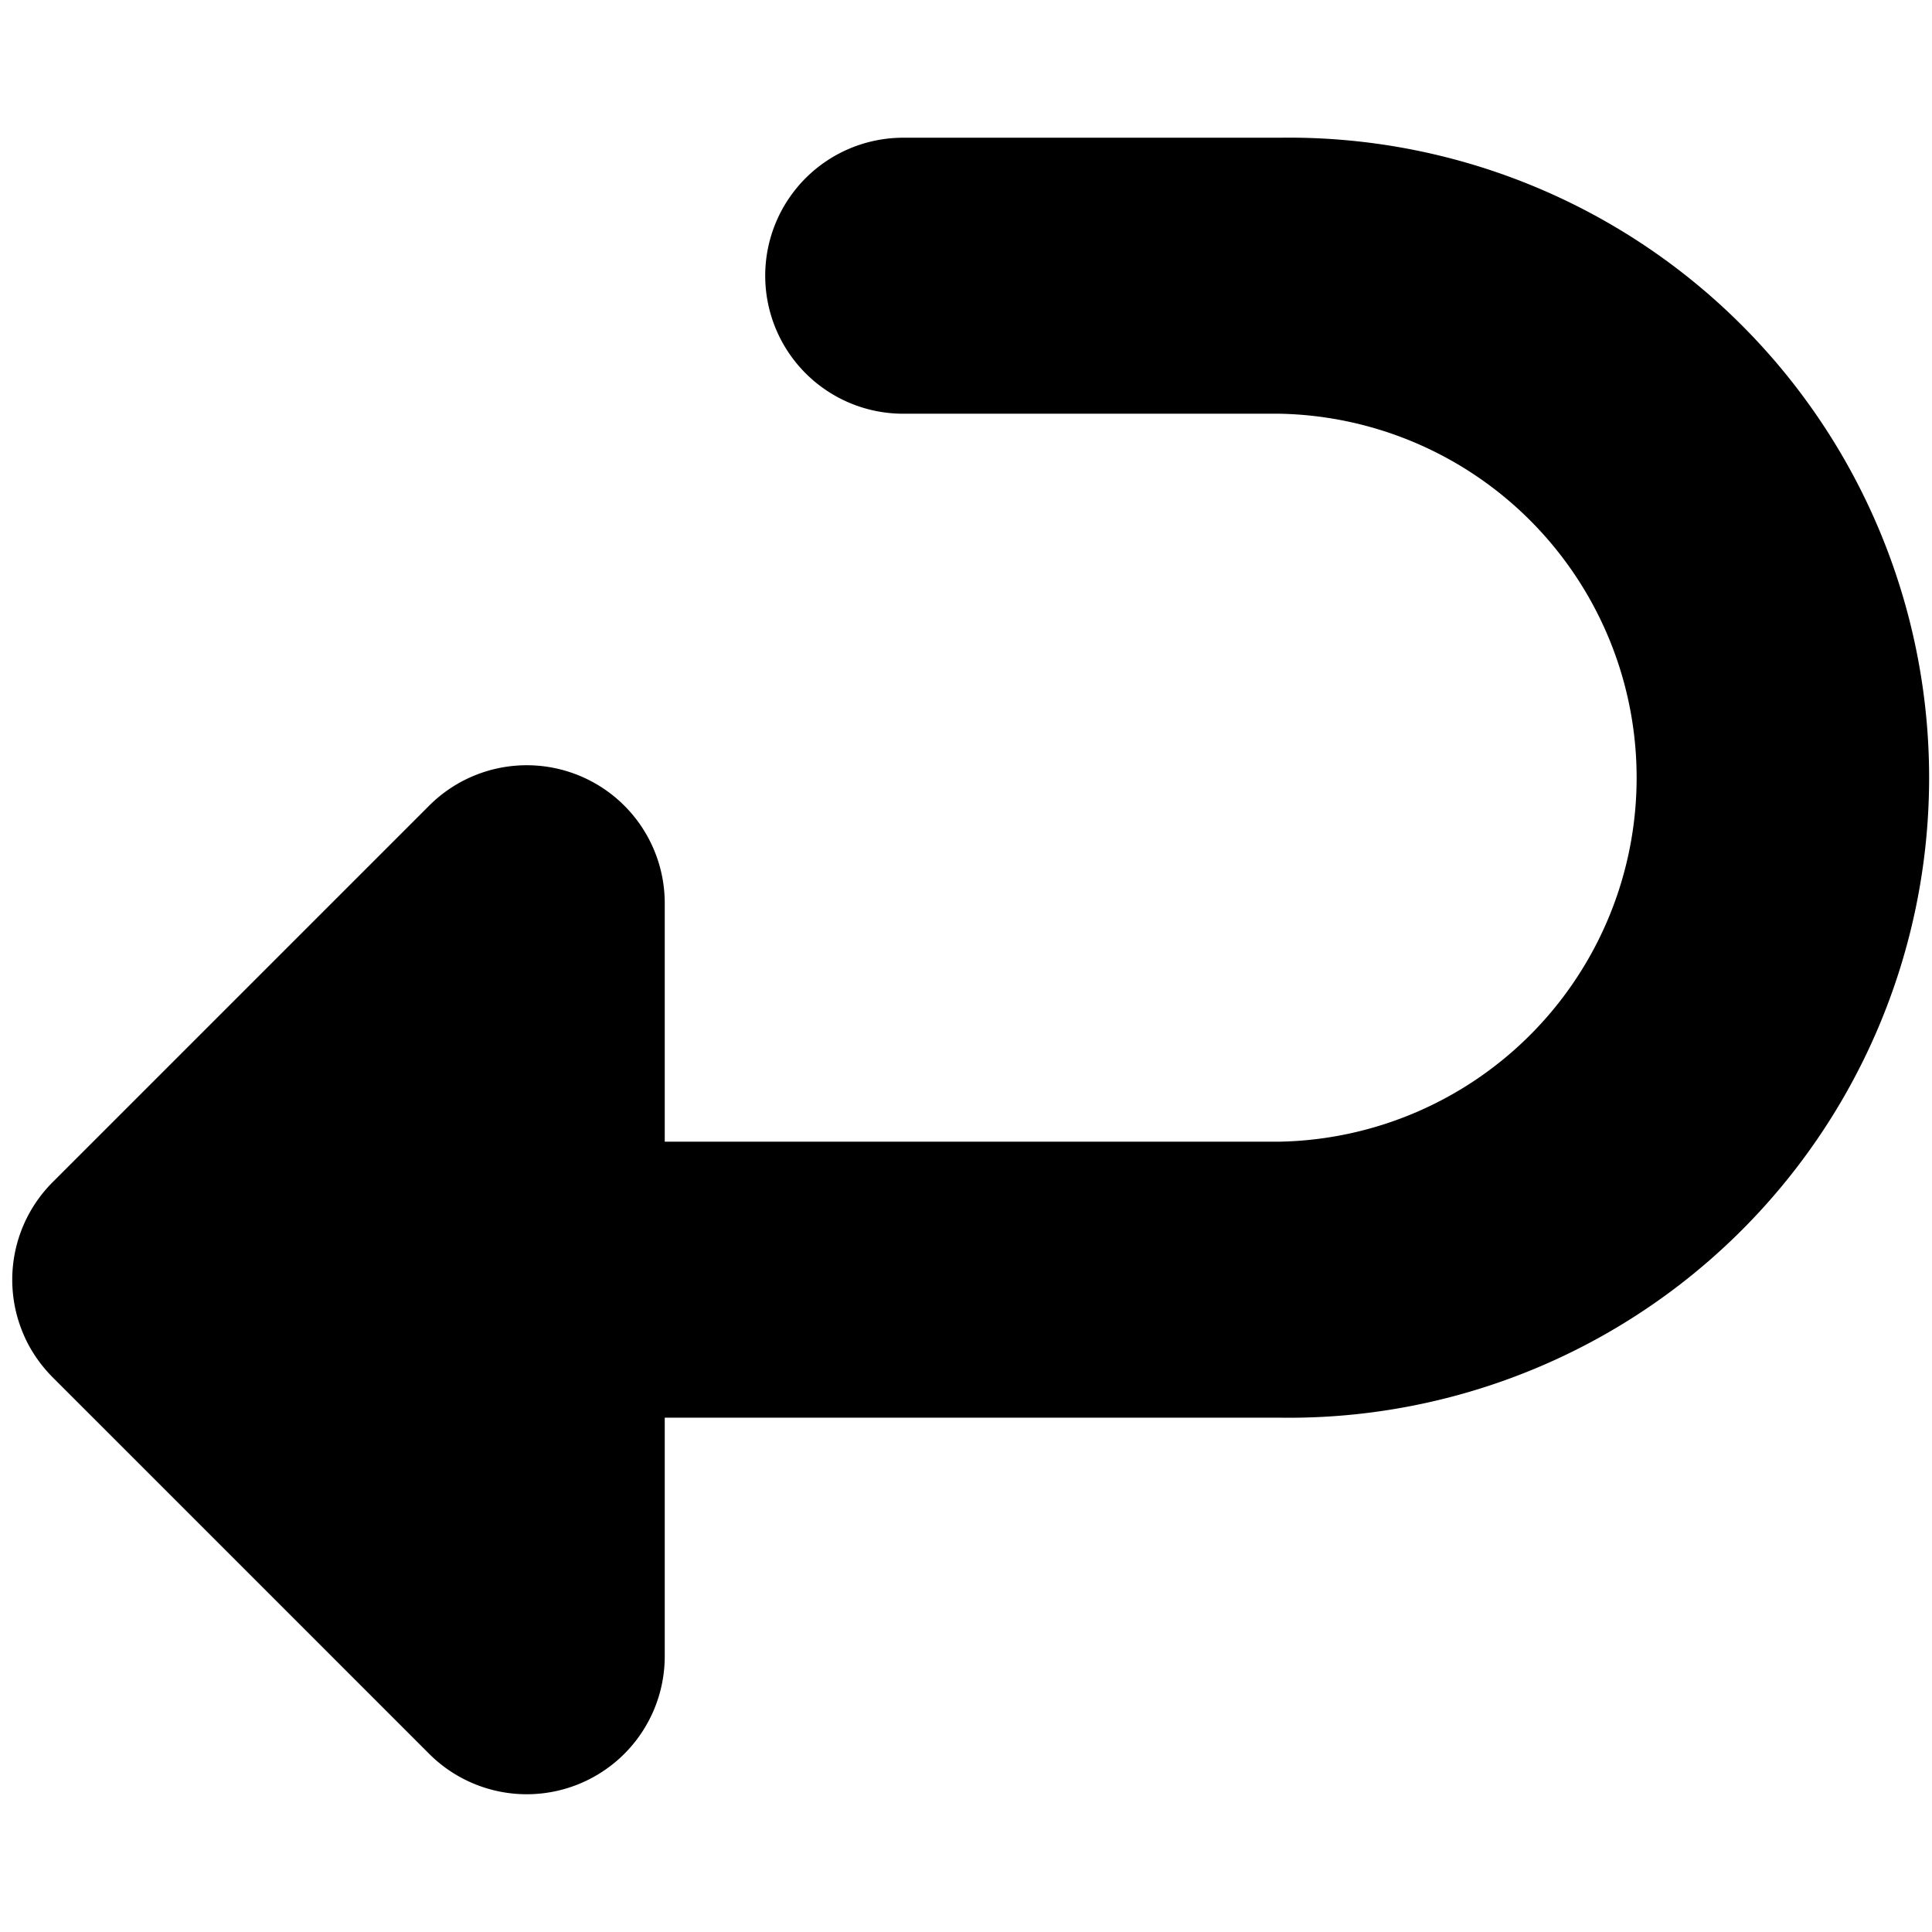 <svg viewBox="0 0 14 14" height="32" width="32" xmlns="http://www.w3.org/2000/svg"><path clip-rule="evenodd" d="M6.545.998a1 1 0 0 0 0 2h2.728a2.638 2.638 0 0 1 0 5.275H4.817V6.545a1 1 0 0 0-1.707-.707L.384 8.564a1 1 0 0 0-.22 1.09q.073.18.218.327l2.728 2.728a1 1 0 0 0 1.707-.707v-1.729h4.456a4.638 4.638 0 1 0 0-9.275z" fill-rule="evenodd" fill="currentColor"></path></svg>